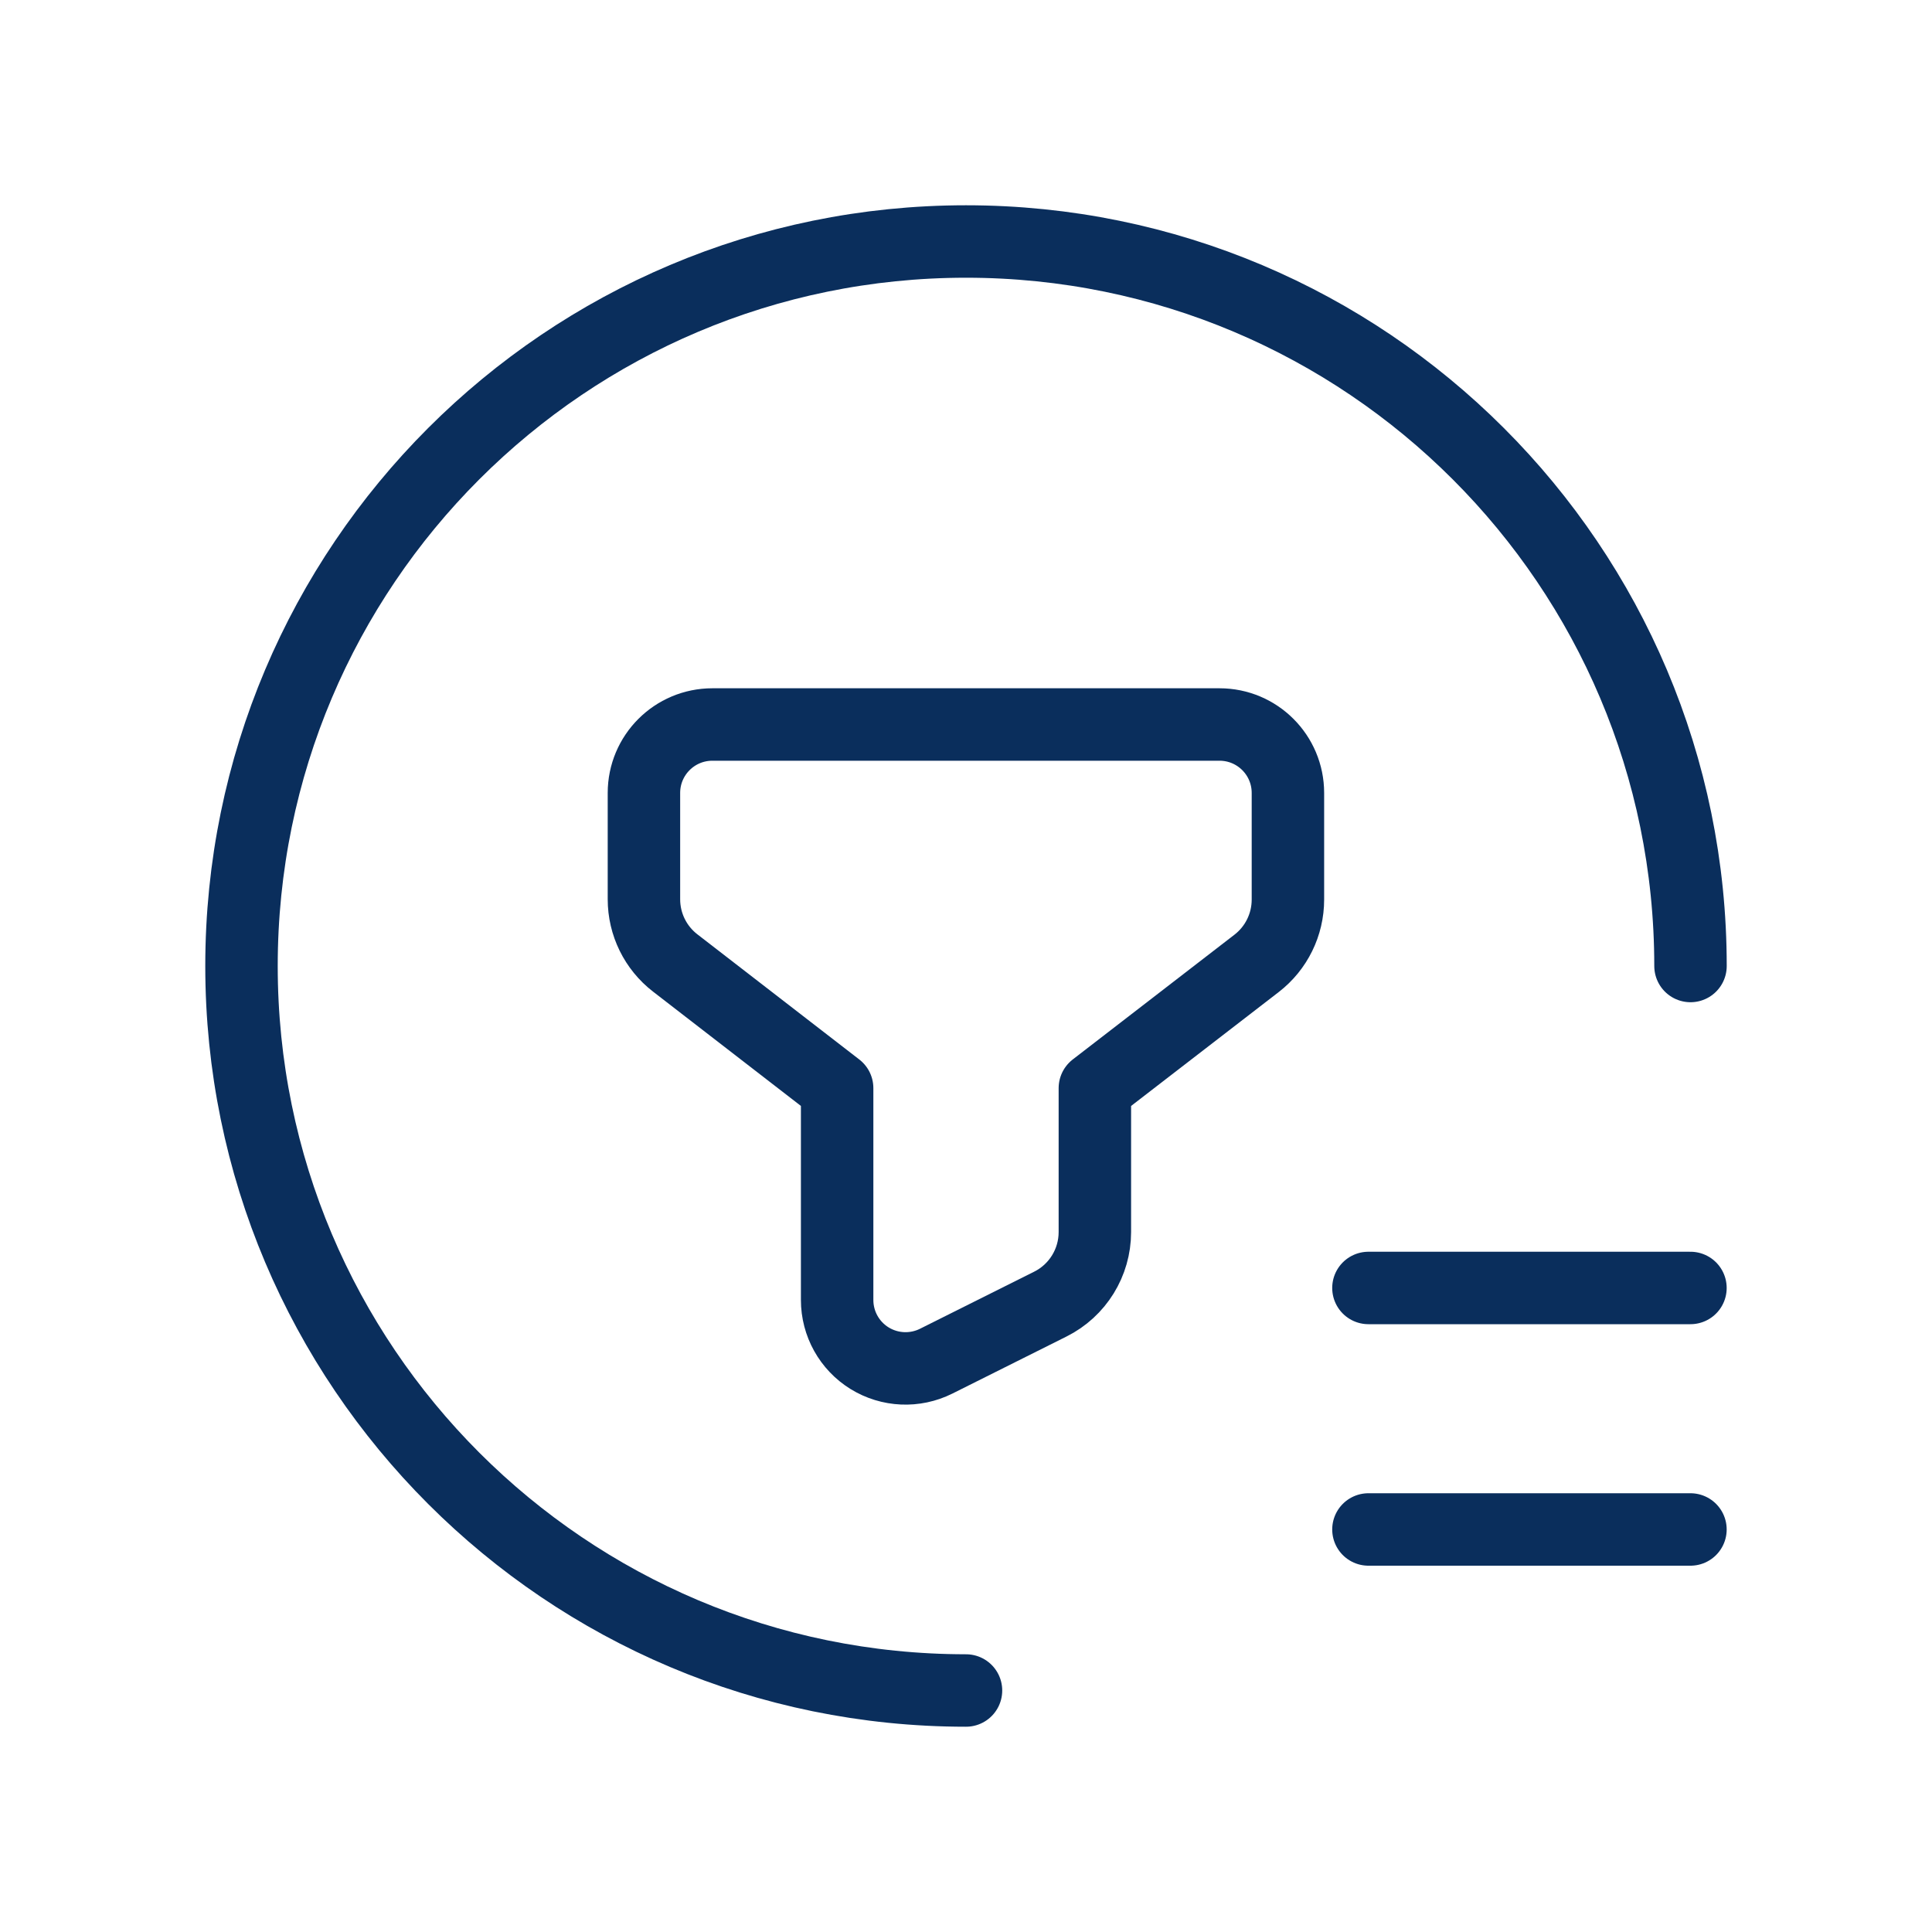 <svg width="40" height="40" viewBox="0 0 40 40" fill="none" xmlns="http://www.w3.org/2000/svg">
<path d="M28.332 26.666H34.999" stroke="#0A2E5C" stroke-width="1.5" stroke-linecap="round" stroke-linejoin="round"/>
<path d="M20 35C11.716 35 5 28.284 5 20C5 11.716 11.716 5 20 5C28.284 5 35 11.716 35 20" stroke="#0A2E5C" stroke-width="1.5" stroke-linecap="round" stroke-linejoin="round"/>
<path fill-rule="evenodd" clip-rule="evenodd" d="M22.668 22.529V25.509C22.668 26.14 22.311 26.718 21.746 27L19.382 28.182C18.943 28.401 18.421 28.378 18.003 28.12C17.586 27.862 17.332 27.406 17.332 26.915V22.529L13.979 19.937C13.571 19.622 13.332 19.135 13.332 18.619V16.417C13.332 15.634 13.966 15 14.749 15H25.249C26.031 15 26.665 15.634 26.665 16.417V18.625C26.665 19.142 26.426 19.629 26.017 19.945L22.668 22.529Z" stroke="#0A2E5C" stroke-width="1.5" stroke-linecap="round" stroke-linejoin="round"/>
<path d="M28.332 31.666H34.999" stroke="#0A2E5C" stroke-width="1.5" stroke-linecap="round" stroke-linejoin="round"/>
</svg>

